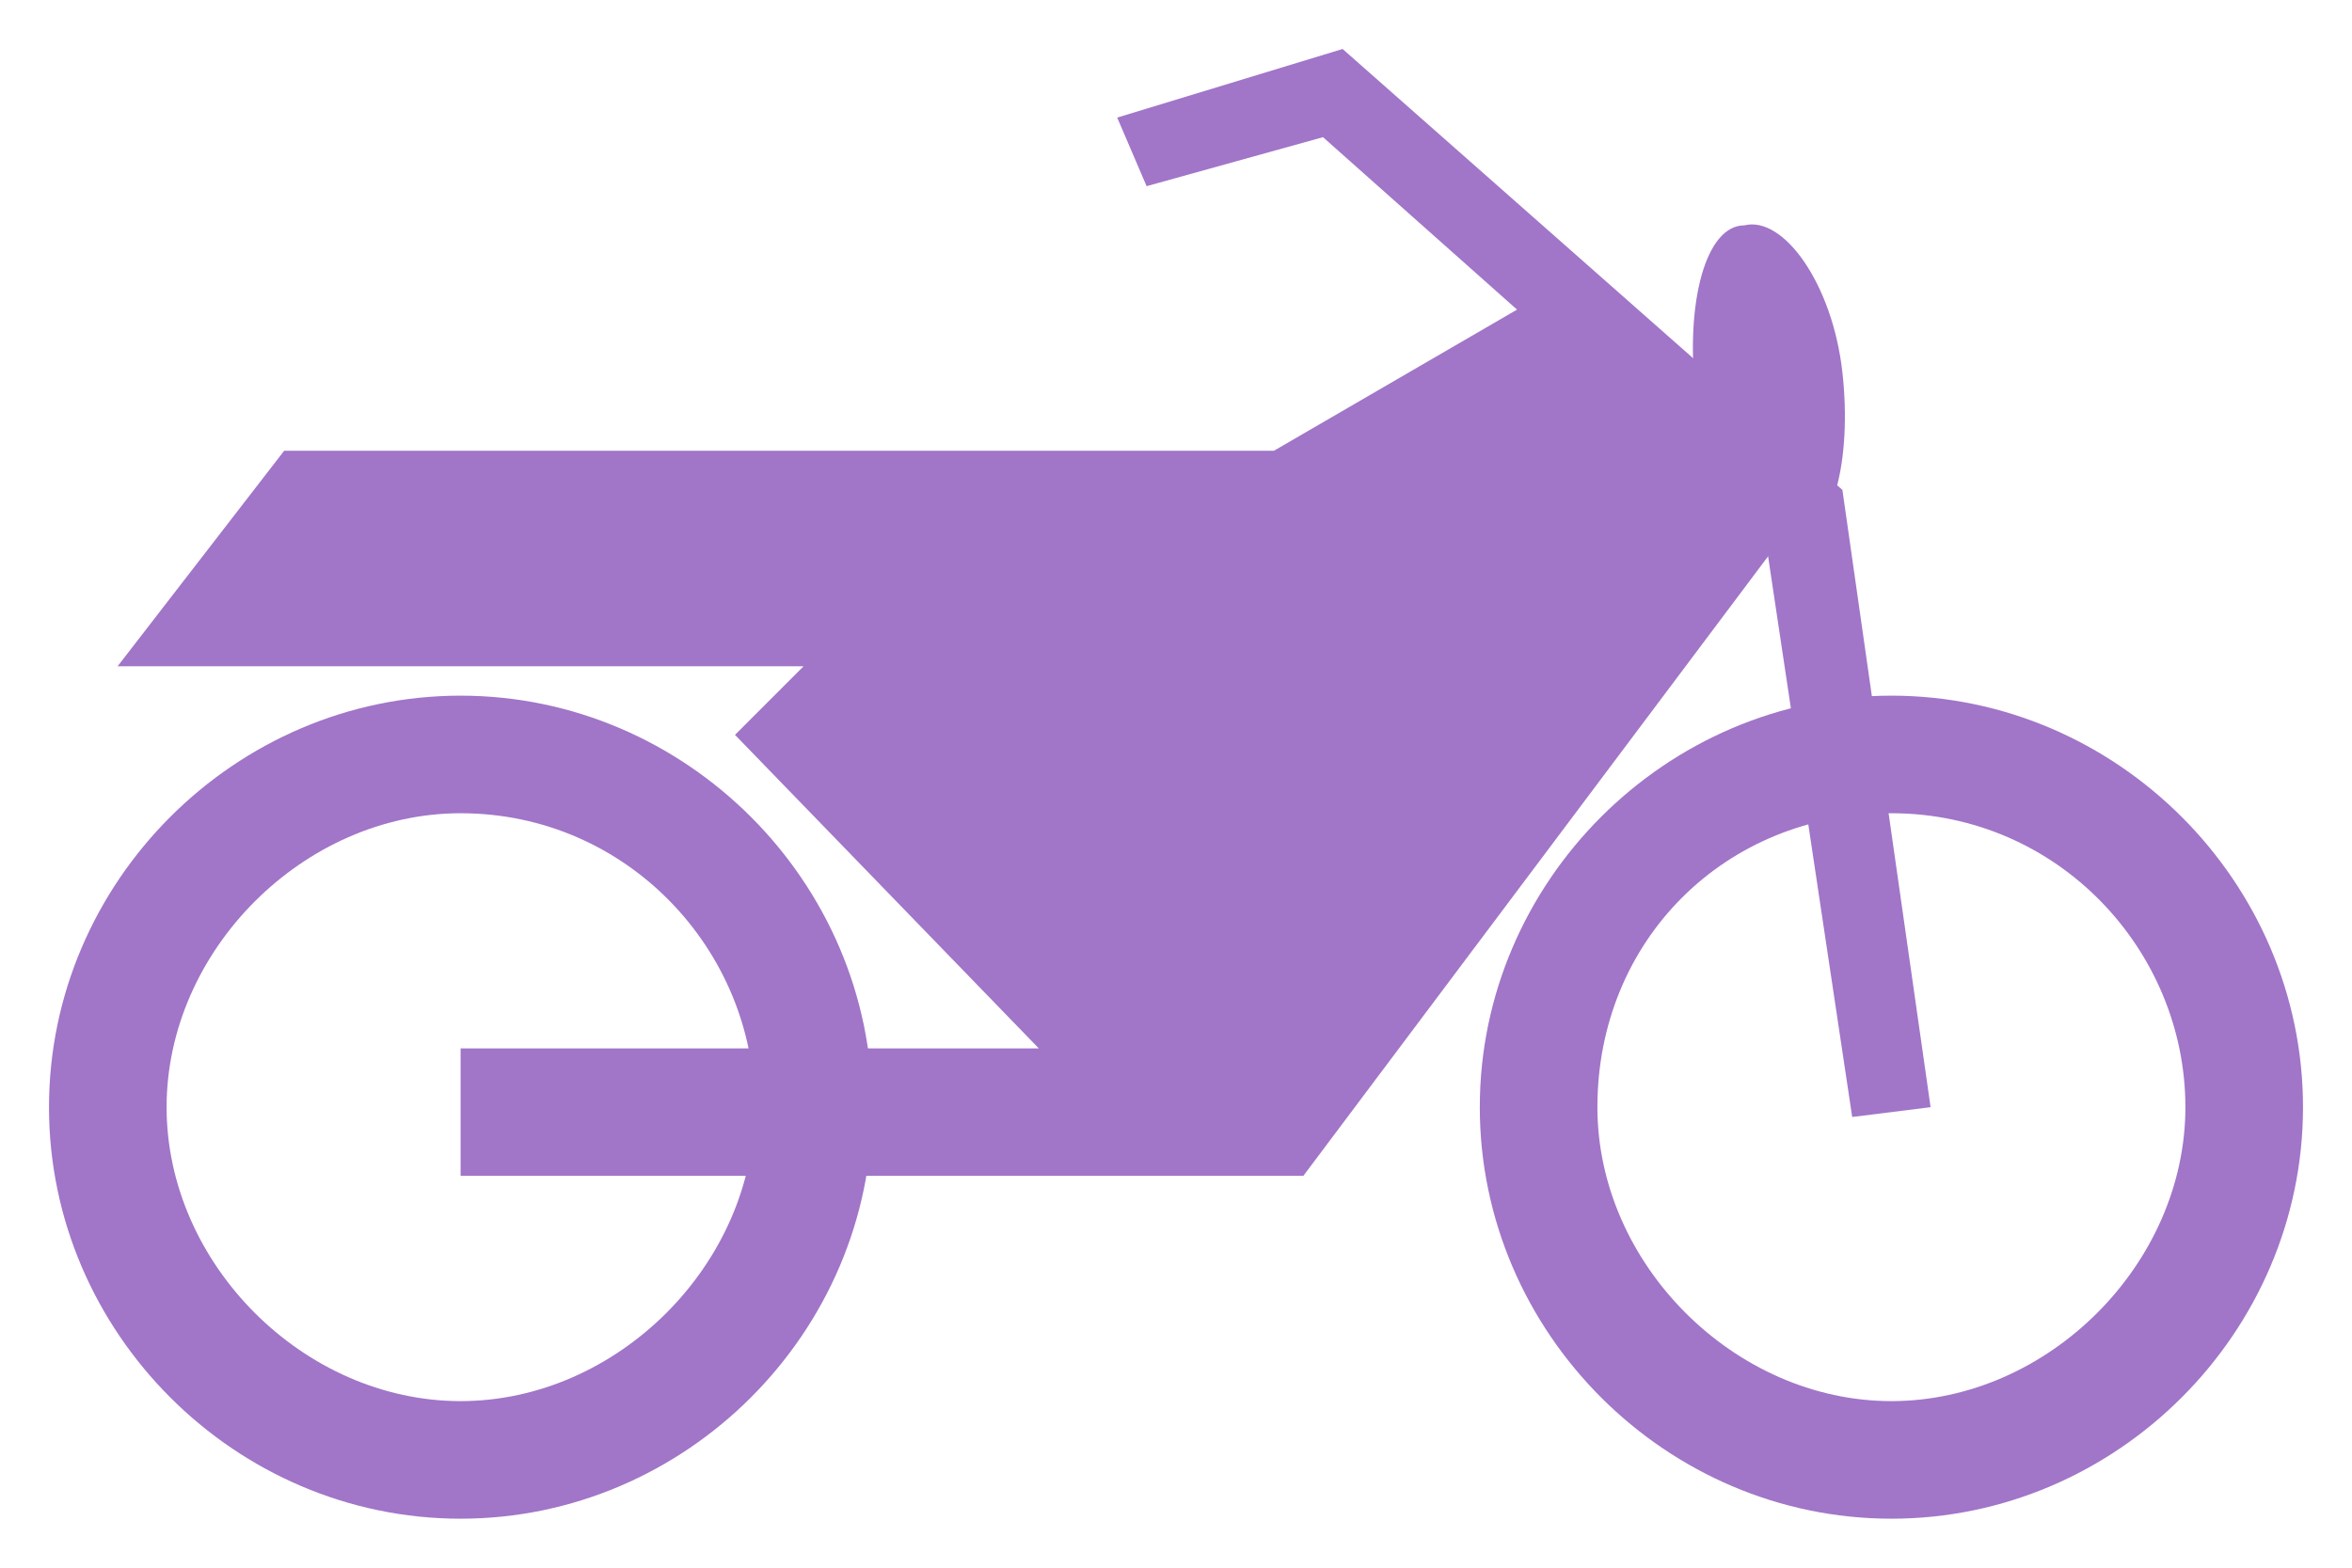 <?xml version="1.0" encoding="utf-8"?>
<!-- Generator: Adobe Illustrator 19.0.0, SVG Export Plug-In . SVG Version: 6.00 Build 0)  -->
<svg version="1.1" id="Layer_1" xmlns="http://www.w3.org/2000/svg" xmlns:xlink="http://www.w3.org/1999/xlink" x="0px" y="0px"
	 viewBox="-293 389 24 16" style="enable-background:new -293 389 24 16;" xml:space="preserve">
<style type="text/css">
	.st0{fill:#A175C8;}
</style>
<title>5B16DE81-CF4F-4915-B21B-71B0FE92B5BF</title>
<desc>Created with sketchtool.</desc>
<g id="Page-1">
	<g id="icon" transform="translate(-426, -1478)">
		<g id="_x31_2-copy-27" transform="translate(393, 1458)">
			<g id="Speedway_x2F_white" transform="translate(33, 20)">
				<g>
					<path id="Shape" class="st0" d="M-273.7,397.3c1.7,0,3,1.4,3,3s-1.4,3-3,3s-3-1.4-3-3C-276.7,398.6-275.4,397.3-273.7,397.3
						 M-273.7,396.1c-2.3,0-4.2,1.9-4.2,4.2c0,2.3,1.9,4.2,4.2,4.2c2.3,0,4.2-1.9,4.2-4.2C-269.5,398-271.4,396.1-273.7,396.1
						L-273.7,396.1z"/>
					<path id="Shape_1_" class="st0" d="M-288.3,397.3c1.7,0,3,1.4,3,3s-1.4,3-3,3s-3-1.4-3-3S-289.9,397.3-288.3,397.3
						 M-288.3,396.1c-2.3,0-4.2,1.9-4.2,4.2c0,2.3,1.9,4.2,4.2,4.2c2.3,0,4.2-1.9,4.2-4.2C-284.1,398-286,396.1-288.3,396.1
						L-288.3,396.1z"/>
					<polygon id="Path" class="st0" points="-279.7,401 -288.3,401 -288.3,399.7 -282.4,399.7 -285.5,396.5 -284.8,395.8 
						-291.8,395.8 -290.1,393.6 -280,393.6 -276.9,391.8 -274.6,394.2 					"/>
					<polygon id="Path_1_" class="st0" points="-274.1,400.4 -275,394.4 -279.5,390.4 -281.3,390.9 -281.6,390.2 -279.3,389.5 
						-274.2,394 -273.3,400.3 					"/>
					<path id="Path_2_" class="st0" d="M-274.7,394.5c-0.4,0.1-0.9-0.6-1-1.5c-0.1-0.9,0.1-1.7,0.5-1.7c0.4-0.1,0.9,0.6,1,1.5
						S-274.3,394.5-274.7,394.5z"/>
				</g>
			</g>
		</g>
	</g>
</g>
</svg>

